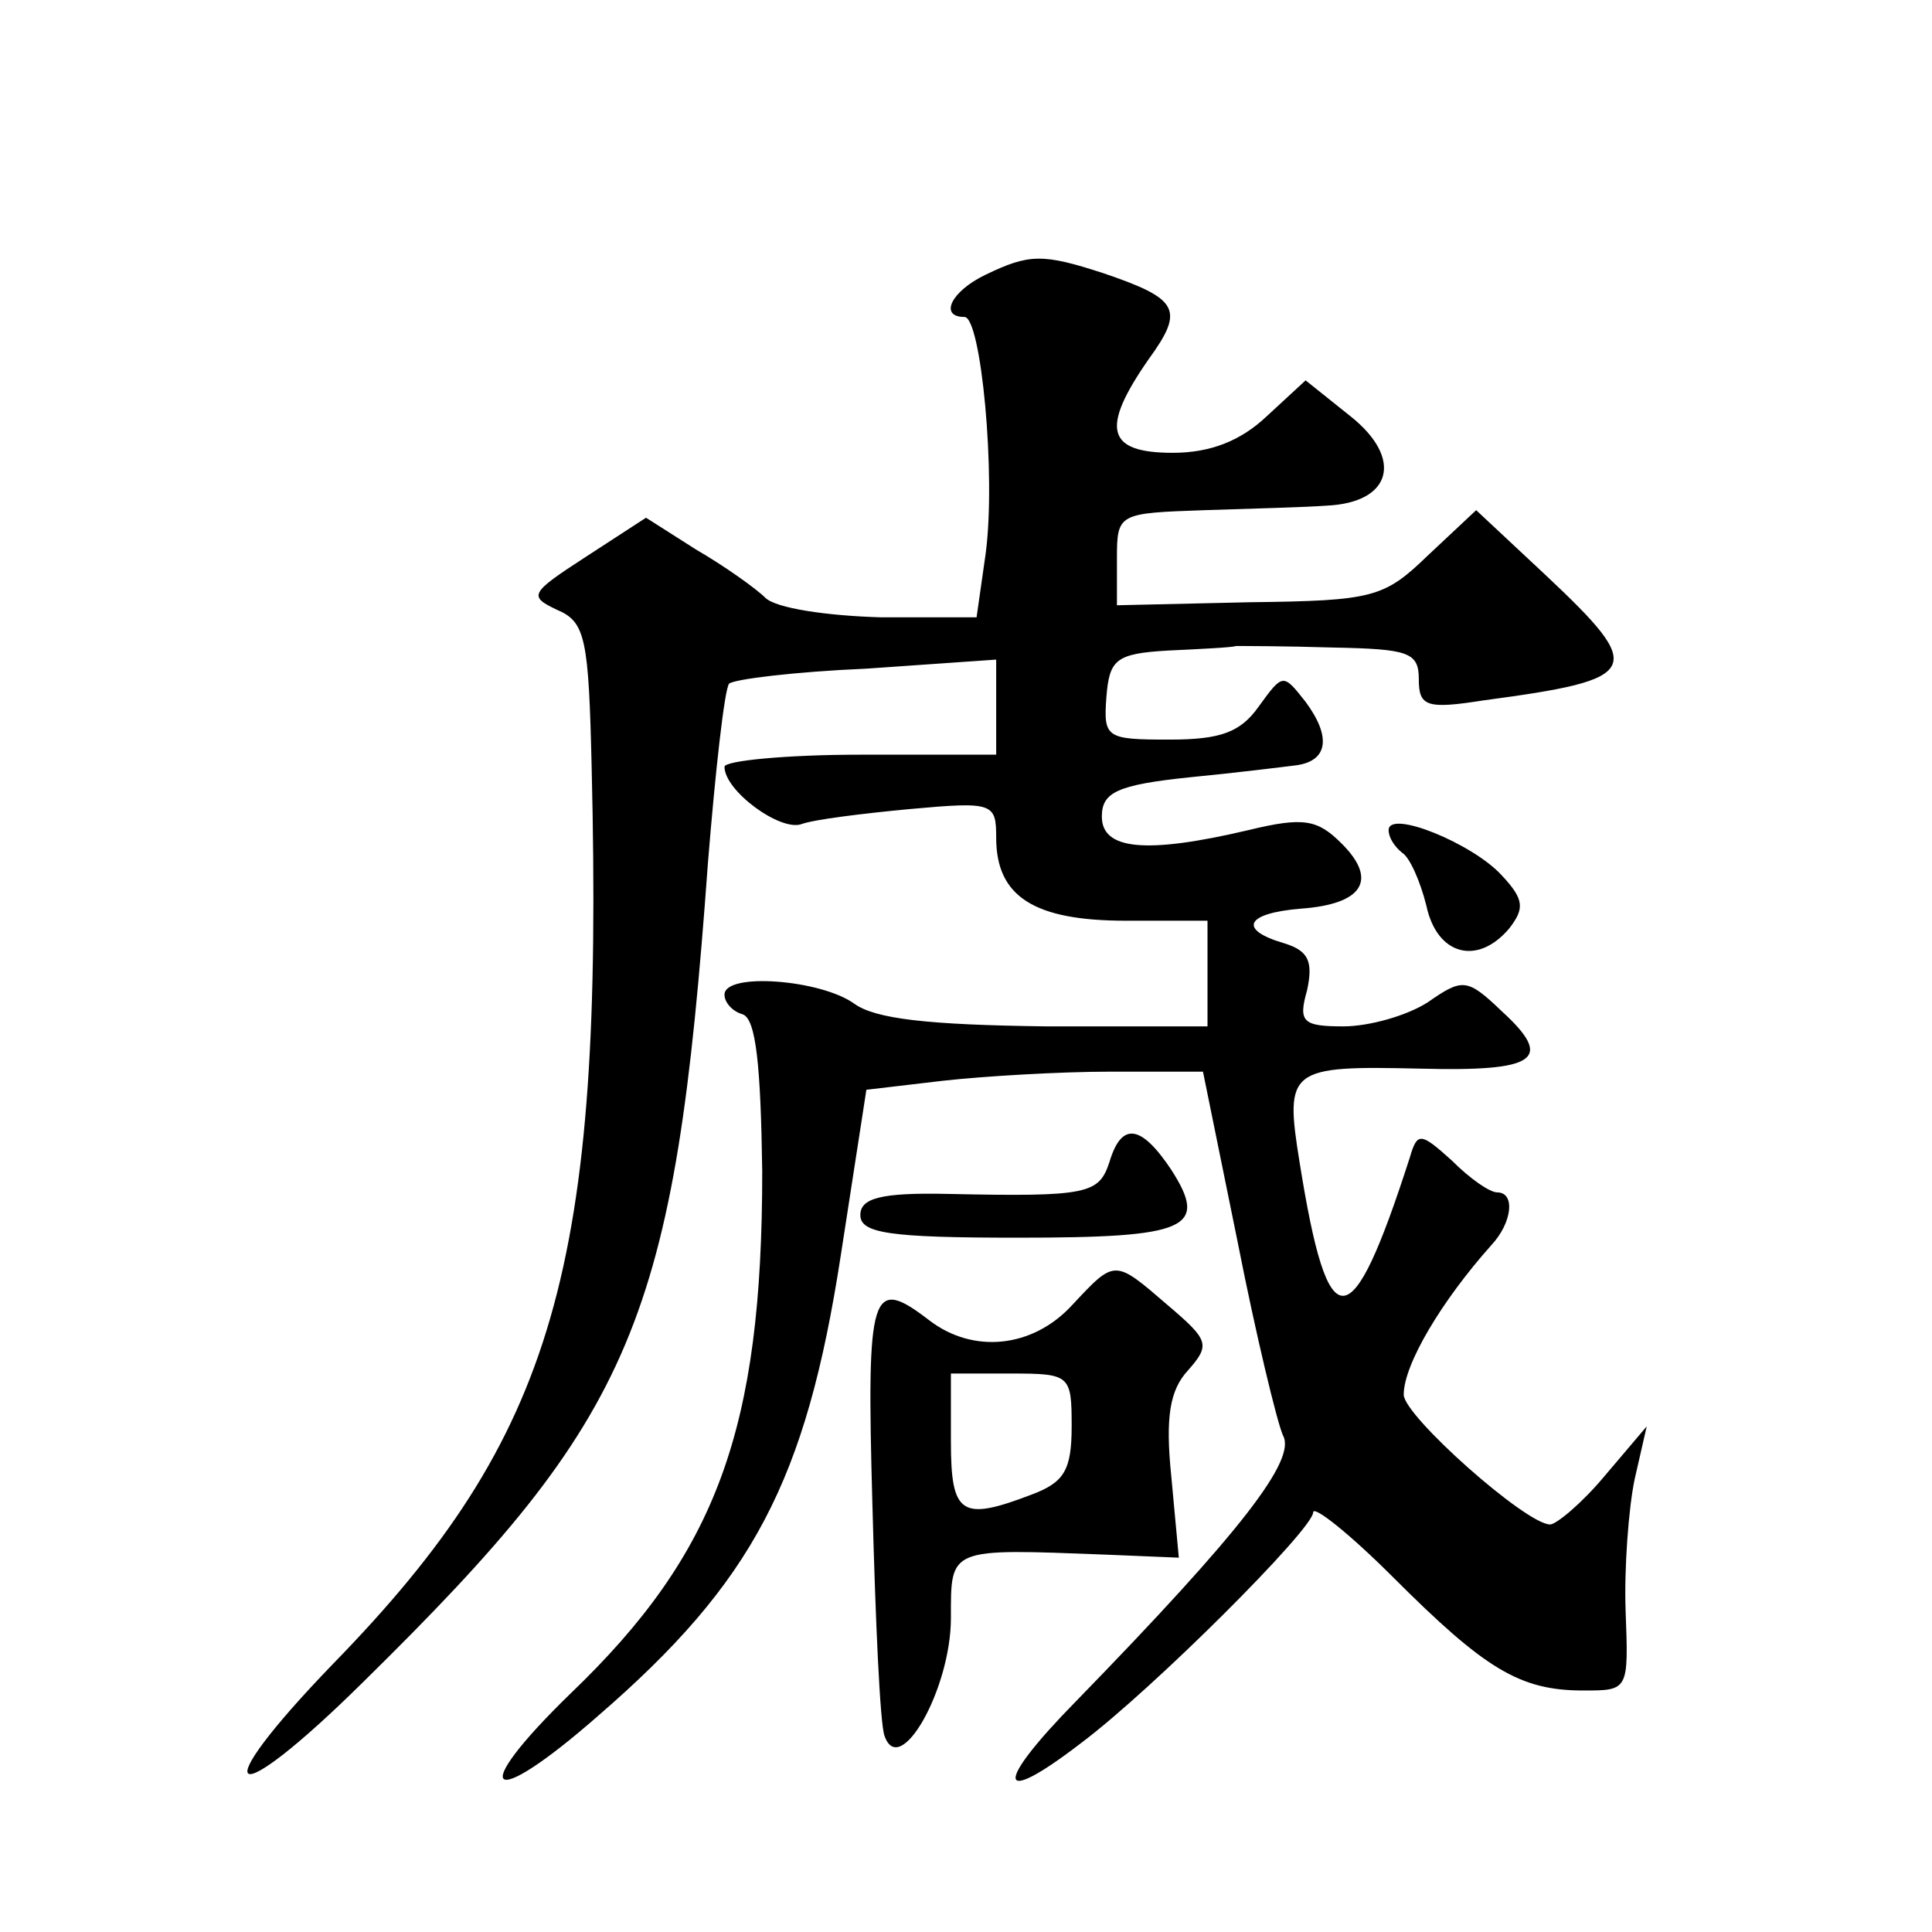 <?xml version="1.0" standalone="no"?>
<!DOCTYPE svg PUBLIC "-//W3C//DTD SVG 20010904//EN"
 "http://www.w3.org/TR/2001/REC-SVG-20010904/DTD/svg10.dtd">
<svg version="1.0" xmlns="http://www.w3.org/2000/svg"
 width="128pt" height="128pt" viewBox="0 0 128 128"
 preserveAspectRatio="xMidYMid meet">
<g transform="translate(0,128) scale(0.1,-0.1)"
fill="#0" stroke="none">
<path d="M653 1098 c-23 -11 -31 -28 -14 -28 11 0 21 -105 14 -157 l-6 -42 -63
0 c-36 1 -70 6 -77 13 -6 6 -27 21 -46 32 l-33 21 -40 -26 c-37 -24 -38 -26 -19
-35 19 -8 21 -19 23 -105 8 -331 -24 -442 -171 -593 -87 -90 -70 -101 20 -12 180
177 206 238 228 542 5 62 11 115 14 119 3 3 44 8 91 10 l86 6 0 -32 0 -31 -90 0
c-49 0 -90 -4 -90 -8 0 -16 37 -43 51 -38 8 3 40 7 72 10 55 5 57 4 57 -19 0 -39
25 -55 86 -55 l54 0 0 -35 0 -35 -107 0 c-79 1 -113 5 -127 15 -22 16 -86 21 -86
6 0 -5 5 -11 12 -13 9 -3 12 -35 13 -104 0 -171 -30 -253 -127 -346 -69 -67 -55
-79 18 -15 103 89 138 156 161 305 l17 110 51 6 c27 3 77 6 111 6 l61 0 23 -113
c12 -61 26 -119 30 -128 9 -16 -27 -63 -137 -176 -55 -56 -53 -71 3 -28 48 36 154
142 154 153 0 5 24 -14 53 -43 61 -61 84 -75 126 -75 30 0 30 0 28 53 -1 28 2 68
6 87 l8 35 -28 -33 c-15 -18 -32 -32 -36 -32 -16 0 -97 72 -97 86 0 20 25 62 58
99 14 15 16 35 4 35 -5 0 -18 9 -30 21 -21 19 -23 19 -28 2 -39 -121 -54 -122 -73
-3 -10 62 -7 64 80 62 77 -2 89 6 54 38 -23 22 -26 22 -49 6 -14 -9 -39 -16 -56
-16 -27 0 -30 3 -24 24 4 19 1 26 -15 31 -31 9 -26 20 11 23 41 3 51 19 27 43 -16
16 -25 18 -62 9 -68 -16 -97 -13 -97 9 0 16 10 21 58 26 31 3 63 7 71 8 21 3 23
19 6 42 -15 19 -15 19 -31 -3 -12 -17 -25 -22 -59 -22 -42 0 -44 1 -42 28 2 25
6 29 41 31 21 1 42 2 45 3 3 0 32 0 64 -1 50 -1 57 -3 57 -21 0 -18 5 -20 43 -14
105 14 108 20 41 83 l-46 43 -32 -30 c-29 -28 -36 -30 -118 -31 l-88 -2 0 31 c0
30 1 30 58 32 31 1 68 2 81 3 43 2 51 31 16 59 l-30 24 -26 -24 c-17 -16 -37 -24
-62 -24 -44 0 -48 16 -16 62 24 33 20 40 -30 57 -40 13 -49 13 -78 -1z M920 730
c0 -5 4 -11 9 -15 5 -3 12 -19 16 -35 7 -33 34 -40 55 -15 10 13 10 19 -5 35 -19
21 -75 44 -75 30z M735 510 c-7 -21 -14 -23 -107 -21 -45 1 -58 -3 -58 -14 0 -12
19 -15 104 -15 113 0 127 6 102 45 -20 30 -33 32 -41 5z M710 415 c-26 -28 -65
-32 -94 -10 -39 30 -42 21 -38 -122 2 -76 5 -145 8 -153 10 -29 44 31 44 78 0 47
-2 46 103 42 l48 -2 -5 54 c-4 39 -1 57 11 70 15 17 14 20 -13 43 -36 31 -35 31
-64 0z m0 -80 c0 -29 -5 -37 -26 -45 -47 -18 -54 -14 -54 35 l0 45 40 0 c39 0 40
-1 40 -35z"/>
</g>
</svg>
